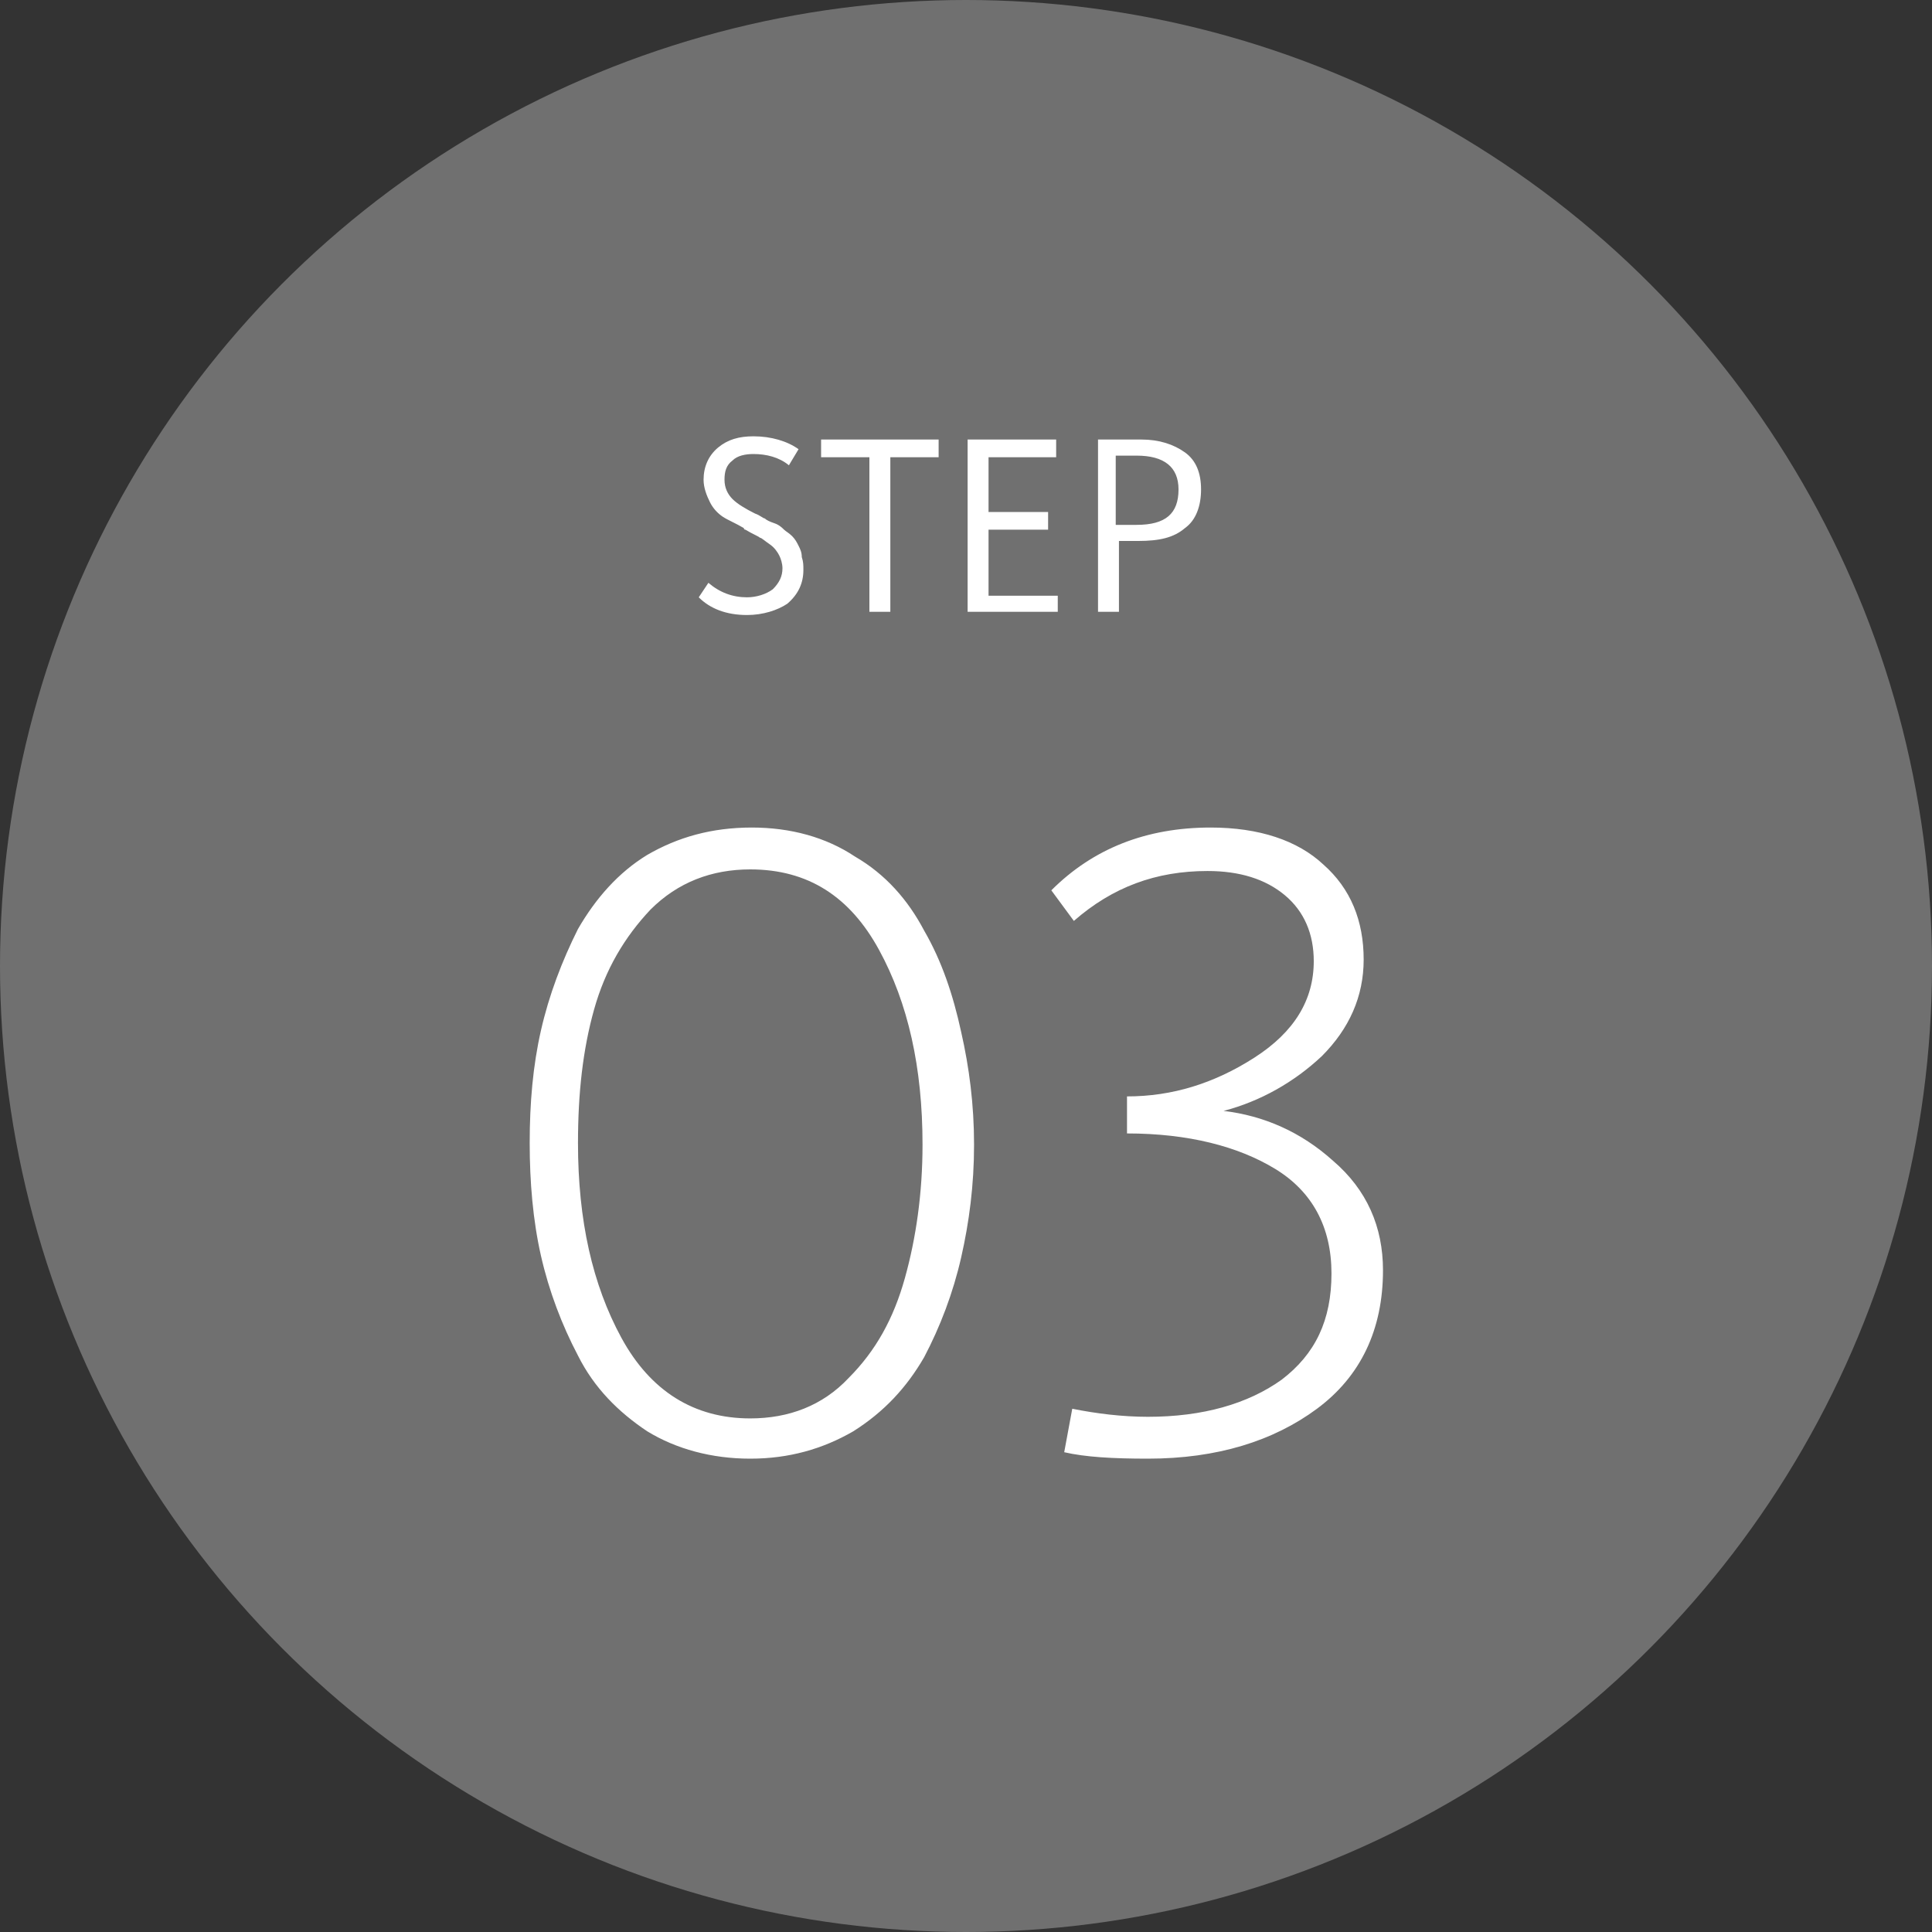 <svg xml:space="preserve" style="enable-background:new 0 0 120 120;" viewBox="0 0 120 120" y="0px" x="0px" xmlns:xlink="http://www.w3.org/1999/xlink" xmlns="http://www.w3.org/2000/svg" id="Layer_1" version="1.1">
<rect x="0" y="0" width="120" height="120" fill="#333333" stroke="none"/>
<style type="text/css">
	.st0{fill:#FFFFFF;fill-opacity:0.3;}
	.st1{fill:#FFFFFF;}
</style>
<circle r="60" cy="60" cx="60" class="st0"></circle>
<path d="M46.4,38.2c-1.3,0-2.3-0.4-3-1.1l0.6-0.9c0.7,0.6,1.5,0.9,2.4,0.9c0.6,0,1.2-0.2,1.6-0.5
	c0.4-0.4,0.6-0.8,0.6-1.3c0-0.3-0.1-0.6-0.2-0.8c-0.1-0.2-0.3-0.5-0.6-0.7c-0.3-0.2-0.5-0.4-0.6-0.4c-0.1-0.1-0.4-0.2-0.9-0.5
	c-0.1,0-0.1-0.1-0.1-0.1c-0.5-0.3-1-0.5-1.3-0.7c-0.3-0.2-0.6-0.5-0.8-0.9s-0.4-0.9-0.4-1.4c0-0.8,0.3-1.5,0.9-2
	c0.6-0.5,1.3-0.7,2.2-0.7c1.1,0,2.1,0.3,2.8,0.8L49,28.9c-0.6-0.5-1.4-0.7-2.2-0.7c-0.5,0-1,0.1-1.3,0.4c-0.4,0.3-0.5,0.7-0.5,1.2
	c0,0.5,0.2,0.9,0.5,1.2c0.3,0.3,0.8,0.6,1.4,0.9c0.3,0.1,0.5,0.3,0.6,0.3c0.1,0.1,0.3,0.2,0.6,0.3c0.3,0.1,0.5,0.3,0.6,0.4
	c0.1,0.1,0.3,0.2,0.5,0.4c0.2,0.2,0.3,0.4,0.4,0.6c0.1,0.2,0.2,0.4,0.2,0.7c0.1,0.3,0.1,0.5,0.1,0.8c0,0.8-0.3,1.5-1,2.1
	C48.3,37.9,47.4,38.2,46.4,38.2z M54,38v-9.6h-3v-1.1h7.3v1.1h-3V38H54z M60.1,38V27.3h5.5v1.1h-4.2v3.4h3.7v1.1h-3.7v4.1h4.3V38
	H60.1z M68.2,38V27.3h2.7c1.1,0,2,0.3,2.7,0.8c0.7,0.5,1,1.3,1,2.3c0,1-0.3,1.9-1,2.4c-0.7,0.6-1.6,0.8-2.9,0.8h-1.2V38H68.2z
	 M69.4,32.6h1.2c1.8,0,2.6-0.7,2.6-2.2c0-1.4-0.9-2.1-2.6-2.1h-1.3V32.6z" class="st1"></path>
<path d="M53,88.9c-1.9,1.1-4,1.7-6.4,1.7c-2.4,0-4.6-0.6-6.4-1.7c-1.8-1.2-3.3-2.7-4.3-4.7c-1-1.9-1.8-4-2.3-6.2
	c-0.5-2.2-0.7-4.6-0.7-7c0-2.5,0.2-4.8,0.7-7c0.5-2.2,1.3-4.3,2.3-6.3c1.1-1.9,2.5-3.5,4.3-4.6c1.9-1.1,4-1.7,6.5-1.7
	c2.4,0,4.6,0.6,6.4,1.8c1.9,1.1,3.3,2.7,4.3,4.6c1.1,1.9,1.8,4,2.3,6.3c0.5,2.2,0.8,4.5,0.8,7s-0.3,4.8-0.8,7
	c-0.5,2.2-1.3,4.3-2.3,6.2C56.3,86.2,54.9,87.7,53,88.9z M46.6,88.1c2.4,0,4.5-0.8,6.1-2.5c1.7-1.7,2.8-3.7,3.5-6.2
	c0.7-2.5,1.1-5.3,1.1-8.3c0-4.8-0.9-8.8-2.7-12.1c-1.8-3.3-4.4-5-8-5c-2.4,0-4.5,0.8-6.2,2.5c-1.6,1.7-2.8,3.7-3.5,6.2
	c-0.7,2.5-1,5.2-1,8.3c0,4.8,0.9,8.8,2.7,12.1C40.4,86.4,43.1,88.1,46.6,88.1z M71.3,90.6c-2.2,0-3.9-0.1-5.2-0.4l0.5-2.7
	c1.5,0.3,3.1,0.5,4.7,0.5c3.4,0,6.2-0.8,8.3-2.3c2.1-1.6,3.1-3.7,3.1-6.6c0-2.9-1.2-5.1-3.5-6.5s-5.4-2.2-9.2-2.2v-2.3
	c2.8,0,5.4-0.8,7.9-2.4c2.5-1.6,3.7-3.6,3.7-6c0-1.7-0.6-3.1-1.8-4.1S77,54.1,75,54.1c-3.2,0-5.9,1-8.3,3.1l-1.4-1.9
	c2.6-2.6,5.9-3.9,9.9-3.9c3,0,5.4,0.8,7,2.3c1.7,1.5,2.5,3.5,2.5,5.9c0,2.3-0.9,4.3-2.6,6c-1.7,1.6-3.8,2.8-6.1,3.4V69
	c2.5,0.3,4.8,1.3,6.8,3.1c2.1,1.8,3.1,4.1,3.1,6.8c0,3.7-1.4,6.6-4.1,8.6S75.6,90.6,71.3,90.6z" class="st1"></path>
</svg>
